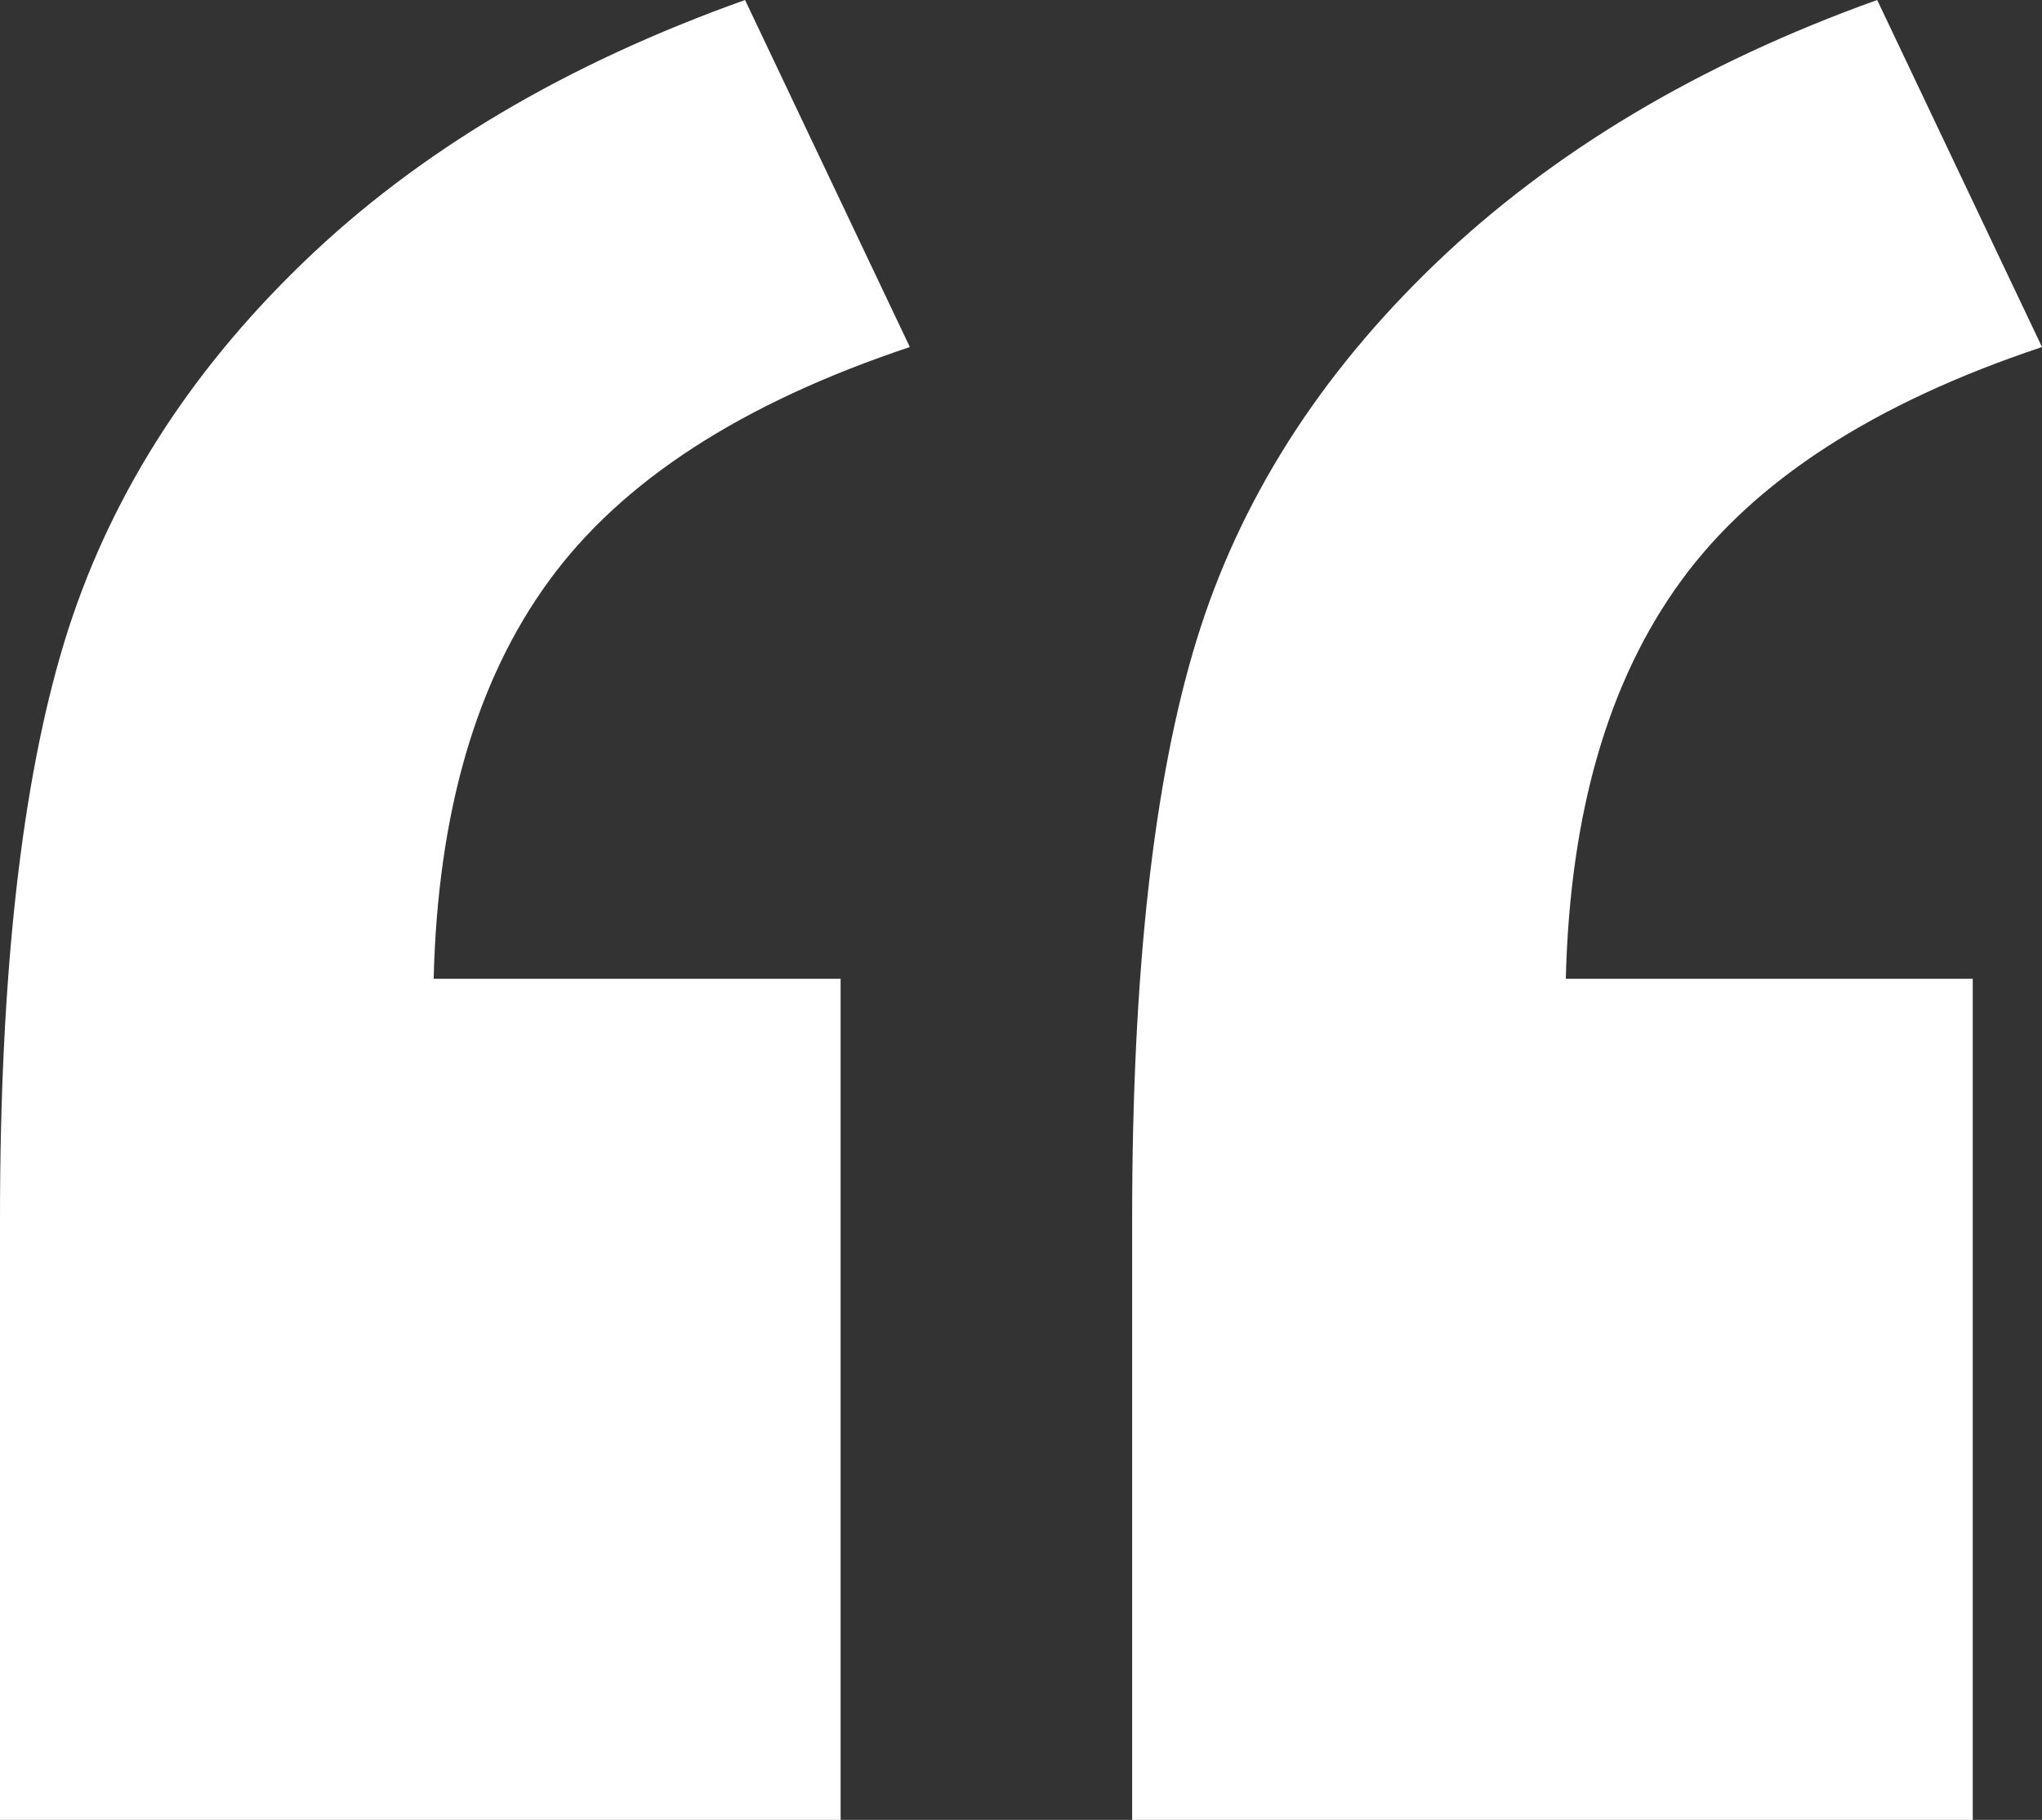 <svg xmlns="http://www.w3.org/2000/svg" viewBox="0 0 50.43 44.94" fill="#fff"><rect x="0" y="0" width="50.43" height="44.94" fill="#333333" stroke="none"/><path d="M20.77 44.94H0V30.08c0-6.01.53-10.75 1.59-14.23 1.06-3.47 3.02-6.59 5.88-9.35 2.85-2.76 6.5-4.92 10.93-6.5l4.07 8.57c-4.14 1.38-7.11 3.3-8.91 5.77-1.8 2.46-2.75 5.74-2.85 9.83h10.05v20.77zm27.96 0H27.96V30.08c0-6.06.53-10.82 1.59-14.27 1.06-3.45 3.03-6.55 5.91-9.31 2.88-2.76 6.52-4.93 10.9-6.5l4.07 8.57c-4.14 1.38-7.11 3.3-8.91 5.77-1.8 2.46-2.75 5.74-2.85 9.83h10.05v20.77z"/></svg>